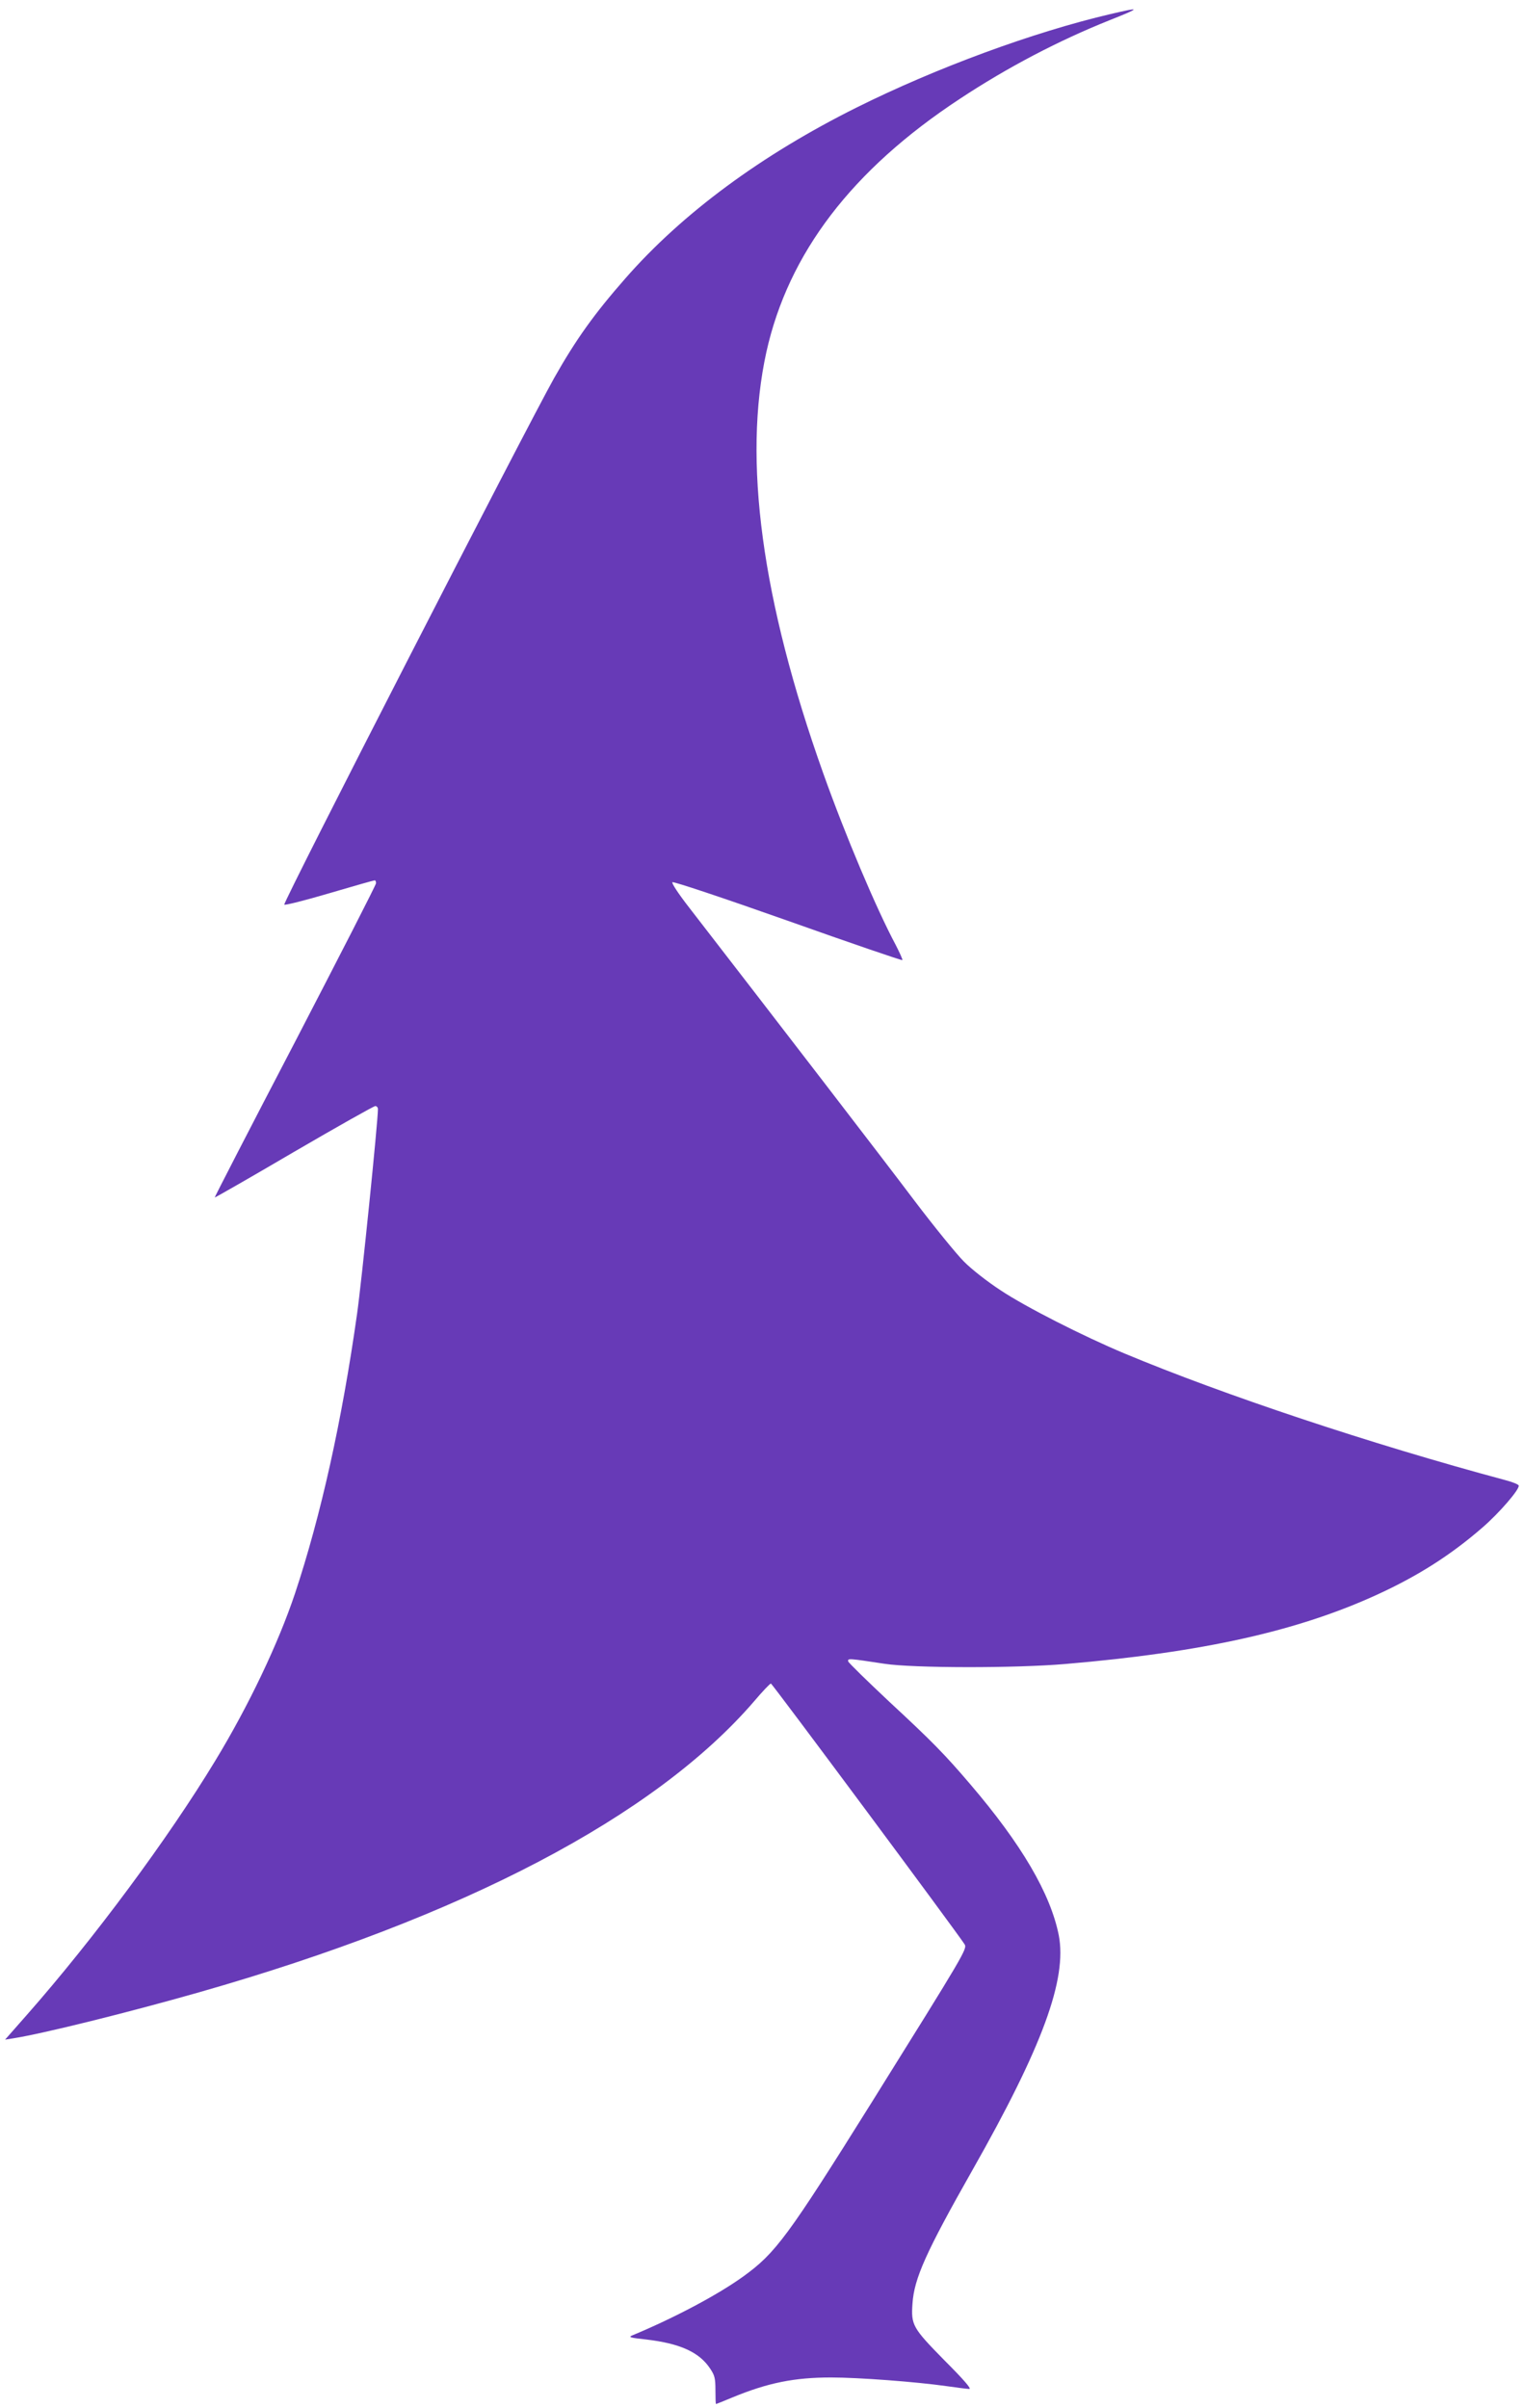 <?xml version="1.0" standalone="no"?>
<!DOCTYPE svg PUBLIC "-//W3C//DTD SVG 20010904//EN"
 "http://www.w3.org/TR/2001/REC-SVG-20010904/DTD/svg10.dtd">
<svg version="1.0" xmlns="http://www.w3.org/2000/svg"
 width="810pt" height="1280pt" viewBox="0 0 810 1280"
 preserveAspectRatio="xMidYMid meet">
<g transform="translate(0,1280) scale(0.1,-0.1)"
fill="#673ab7" stroke="none">
<path d="M5905 12725 c-410 -96 -924 -285 -1348 -496 -508 -253 -928 -563
-1231 -909 -165 -188 -262 -323 -379 -530 -152 -271 -1441 -2783 -1435 -2799
2 -5 109 22 238 60 129 38 238 69 243 69 4 0 7 -7 7 -15 0 -9 -194 -387 -430
-842 -237 -454 -429 -827 -428 -829 2 -1 191 107 421 242 230 134 425 244 433
244 7 0 14 -7 14 -16 0 -67 -87 -921 -111 -1089 -81 -573 -193 -1074 -330
-1486 -89 -266 -247 -598 -424 -889 -250 -413 -647 -948 -1000 -1349 l-118
-134 44 7 c158 25 610 137 989 245 1406 401 2424 935 2951 1547 44 52 84 94
89 94 7 0 995 -1330 1030 -1386 15 -24 3 -44 -493 -839 -447 -715 -512 -803
-684 -927 -136 -98 -366 -220 -592 -314 -20 -9 -8 -12 75 -21 180 -21 283 -67
341 -155 24 -36 28 -51 28 -115 0 -40 1 -73 3 -73 2 0 40 15 85 34 191 79 332
107 527 107 146 0 452 -23 614 -46 56 -8 110 -15 121 -15 13 0 -27 47 -132
152 -170 173 -178 188 -170 302 9 134 72 274 318 708 373 657 505 1016 460
1250 -44 221 -198 484 -471 803 -134 157 -200 225 -430 438 -118 111 -217 207
-219 215 -3 17 2 16 194 -13 152 -23 693 -24 961 -1 731 62 1236 175 1659 369
216 99 391 210 560 357 88 76 199 204 192 223 -2 6 -34 19 -73 29 -712 191
-1495 452 -2024 673 -222 93 -527 248 -659 336 -69 45 -156 113 -195 153 -39
39 -157 184 -261 321 -155 206 -740 966 -1198 1558 -57 73 -96 132 -91 137 5
5 269 -83 614 -205 332 -118 607 -212 609 -209 3 2 -14 39 -36 82 -103 193
-266 578 -385 912 -327 918 -428 1667 -302 2239 117 525 455 968 1028 1345
254 168 528 311 796 418 171 68 171 72 5 33z"/>
</g>
</svg>
